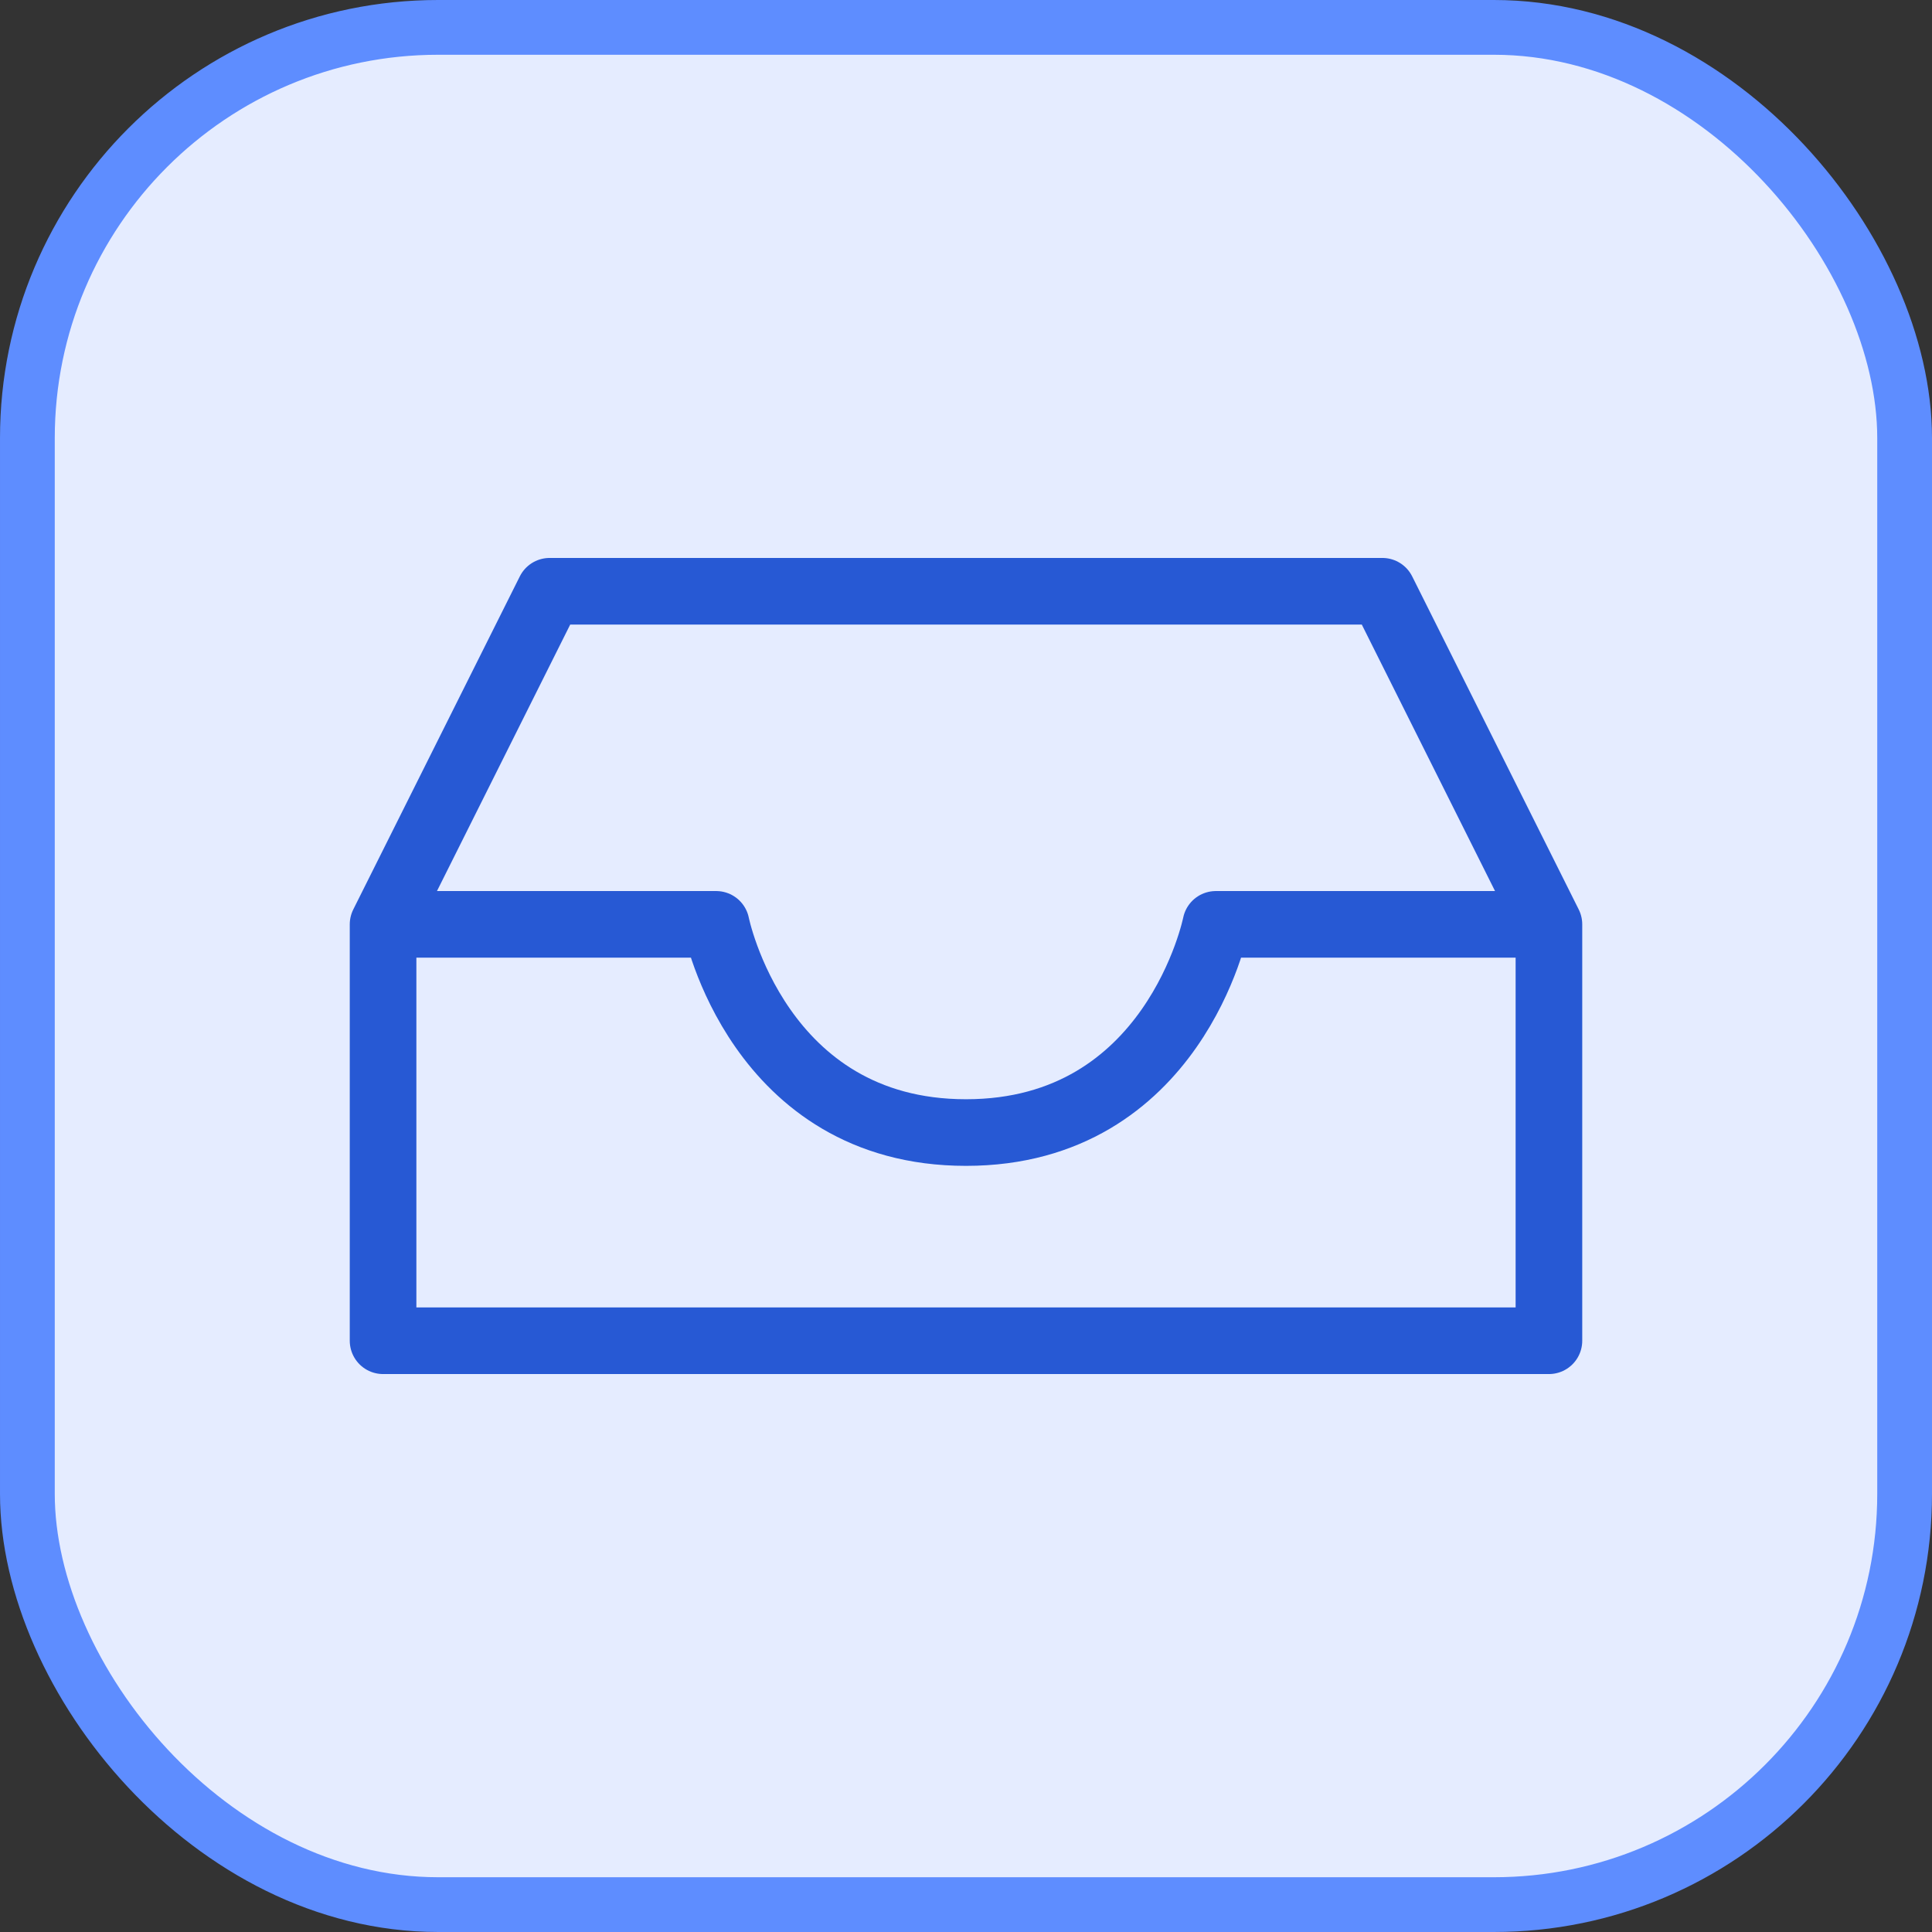 <svg width="58" height="58" viewBox="0 0 58 58" fill="none" xmlns="http://www.w3.org/2000/svg">
<rect x="0" y="0" width="58" height="58" fill="#333333" stroke="none"/>
<rect x="0.822" y="0.822" width="56.356" height="56.356" rx="12.331" fill="#E5ECFF"/>
<rect x="0.822" y="0.822" width="56.356" height="56.356" rx="12.331" stroke="#5E8DFF" stroke-width="1.644"/>
<path d="M11.5 27.75V40.25H46.5V27.75M11.5 27.75L16.5 17.75H41.5L46.5 27.75M11.5 27.75H21.5C21.5 27.75 22.75 34 29 34C35.25 34 36.5 27.75 36.5 27.75H46.5" stroke="#2759D4" stroke-width="2" stroke-linecap="round" stroke-linejoin="round"/>
</svg>

